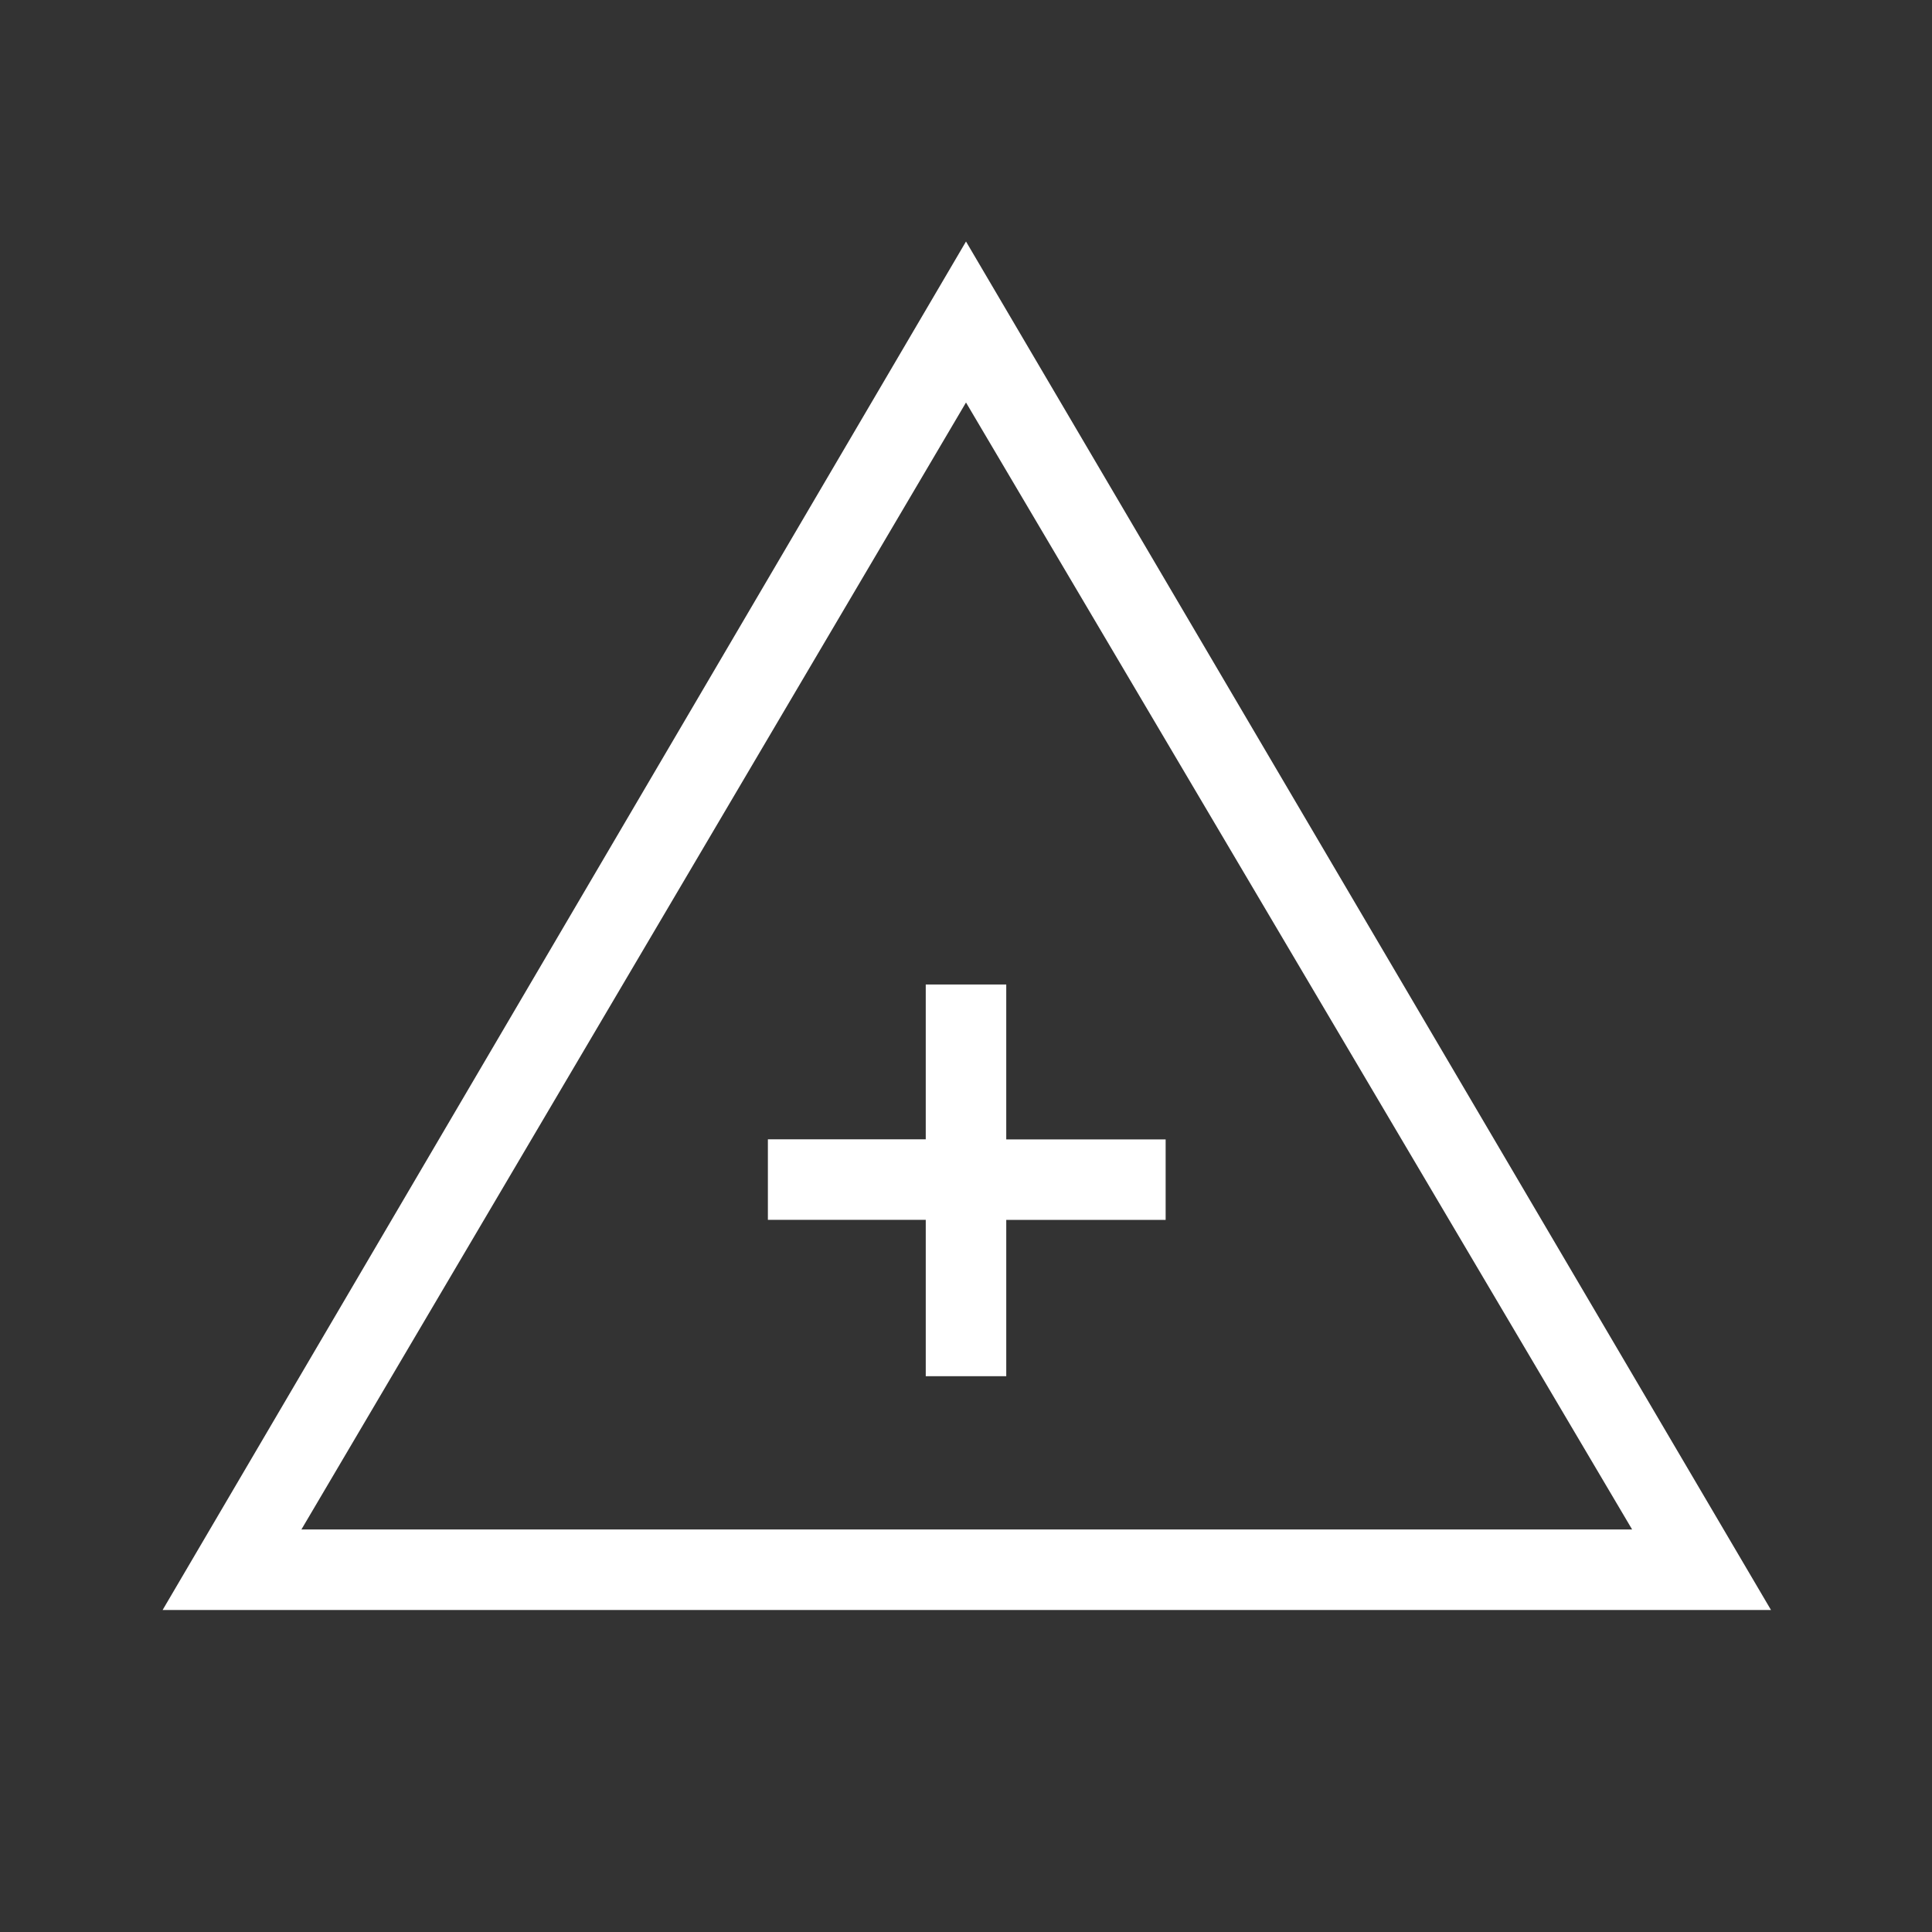 <svg xmlns="http://www.w3.org/2000/svg" width="1em" height="1em" viewBox="0 0 24 24"><rect x="0" y="0" width="24" height="24" fill="#333333" stroke="none"/><path fill="white" d="M2.02 20L12 3l10 17zm1.724-1h16.531L12 5zm7.756-1.904h1v-1.942h1.98v-1H12.5V12.23h-1v1.923H9.539v1H11.5zm.52-2.442"/></svg>